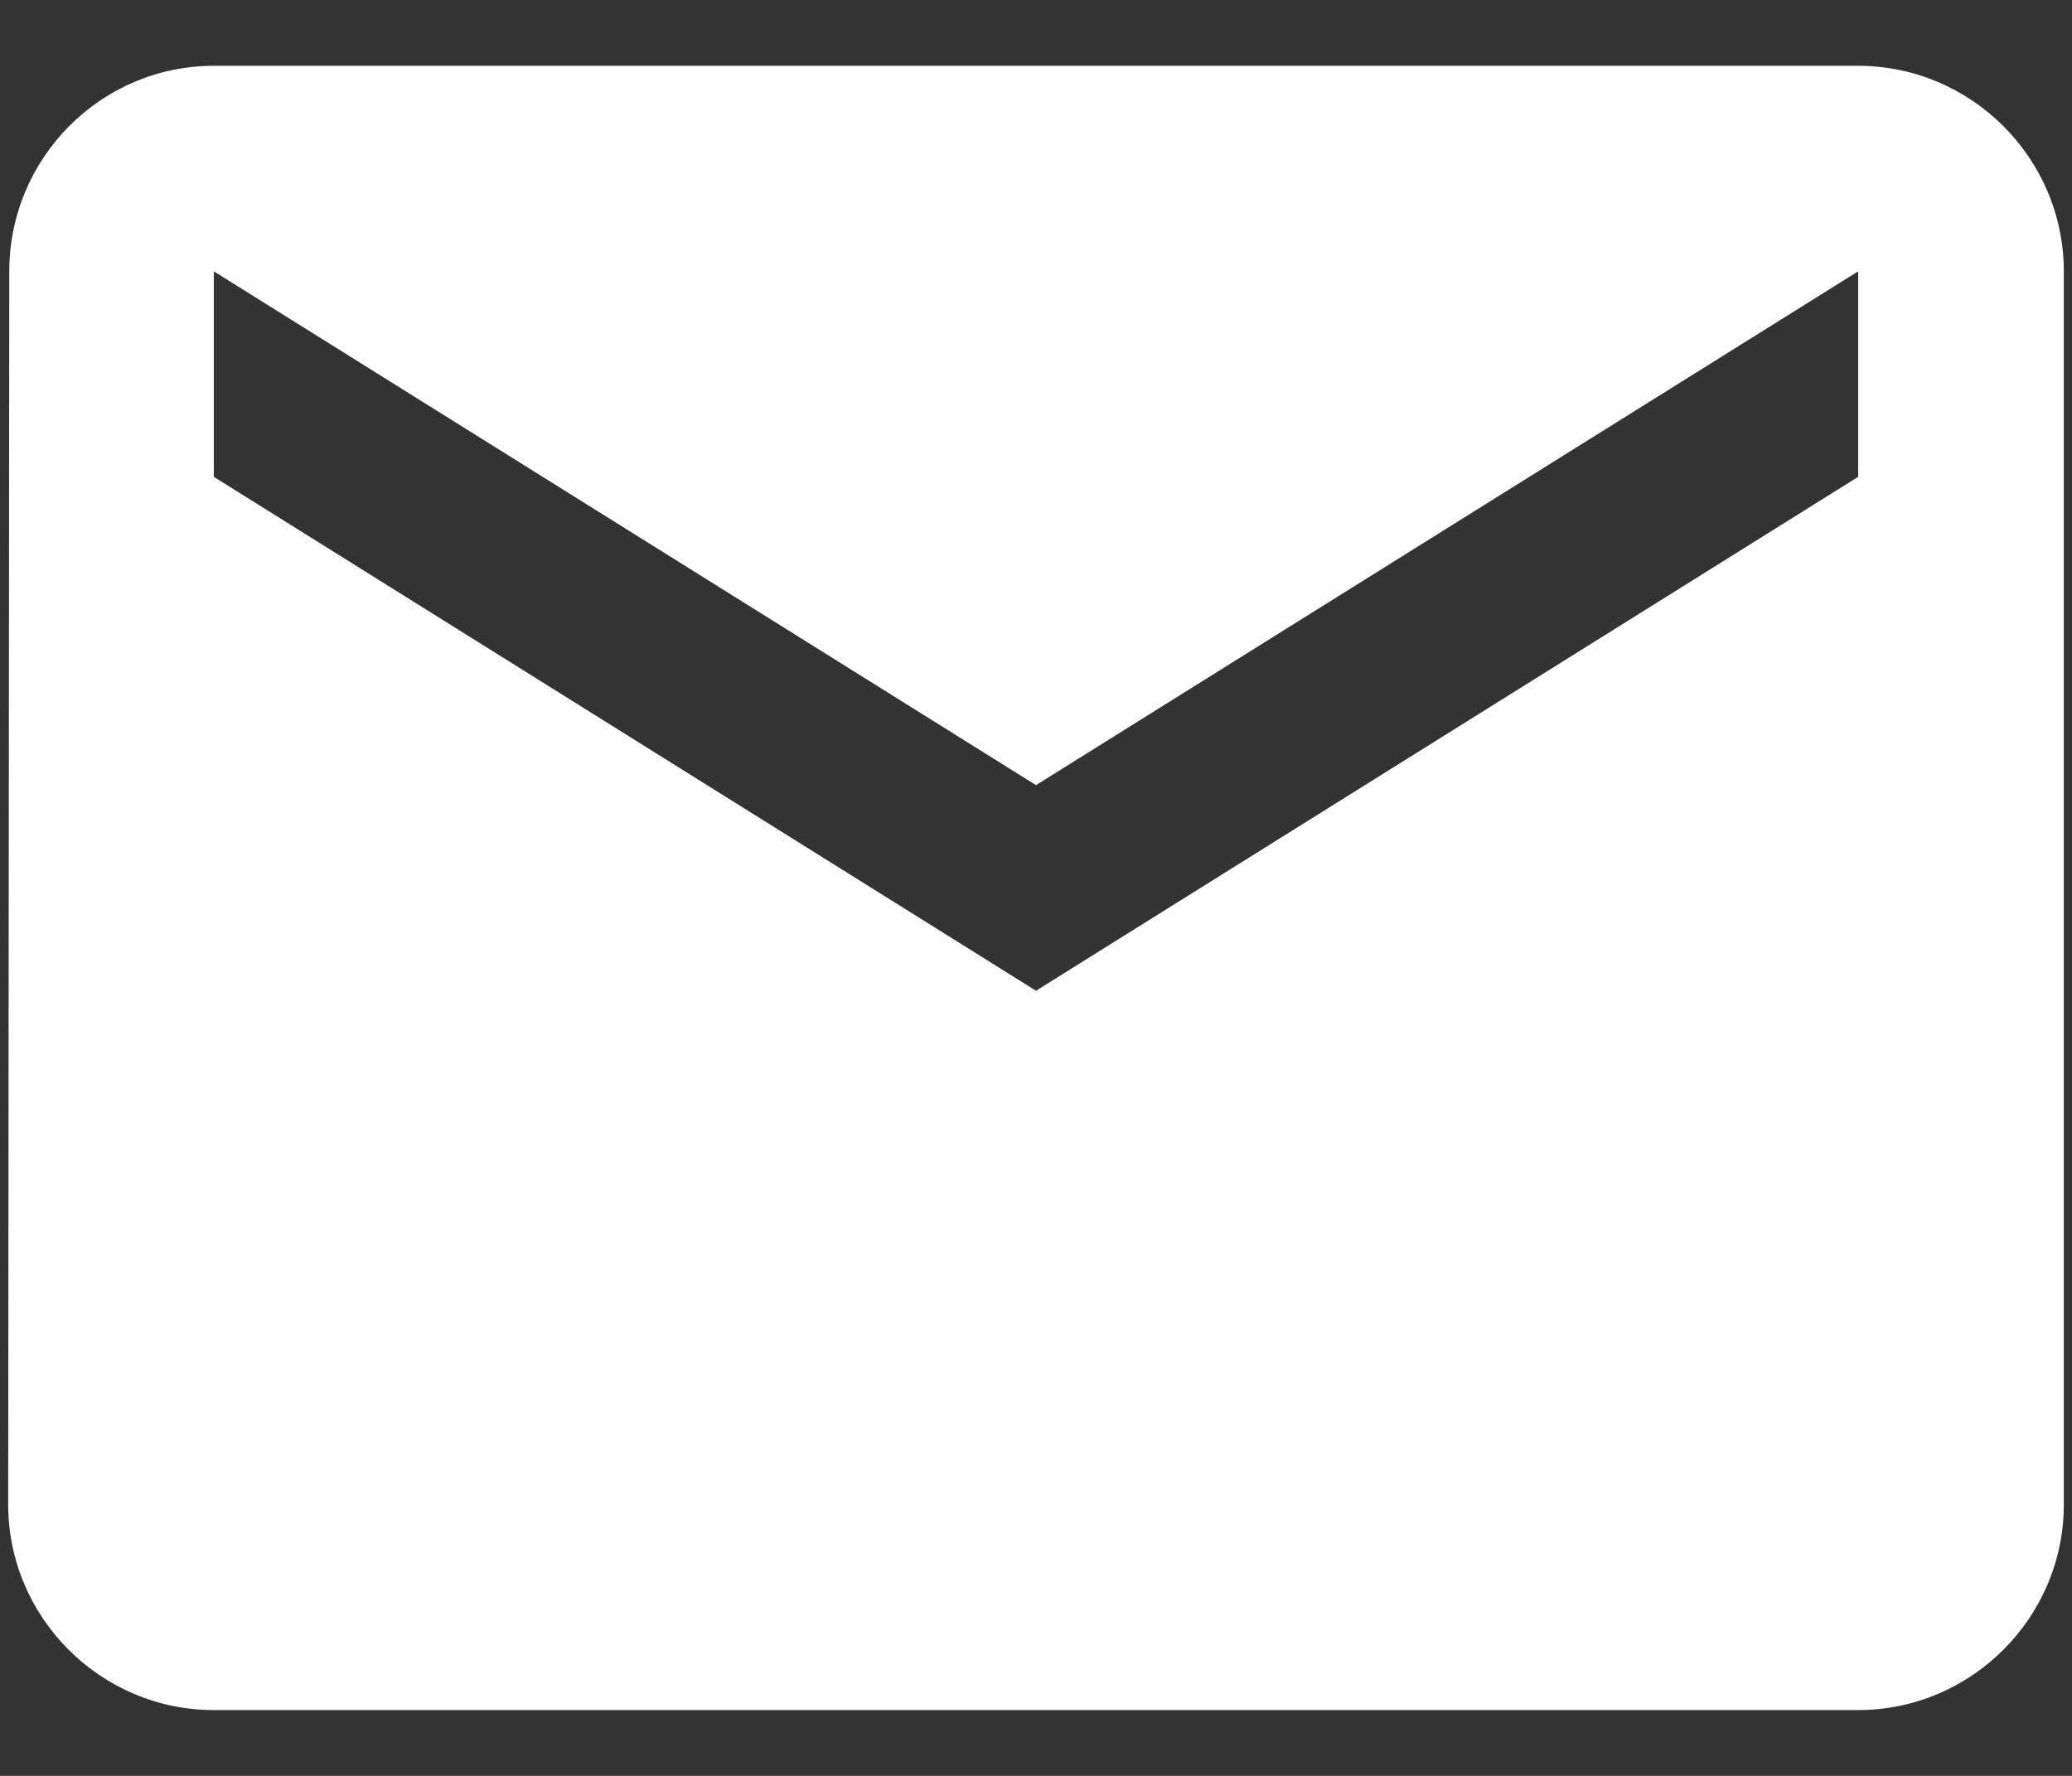<svg width="21" height="18" viewBox="0 0 21 18" fill="none" xmlns="http://www.w3.org/2000/svg">
<rect x="0" y="0" width="21" height="18" fill="#333333" stroke="none"/>
<path d="M18.833 0.667H2.167C1.021 0.667 0.094 1.604 0.094 2.75L0.083 15.25C0.083 16.396 1.021 17.333 2.167 17.333H18.833C19.979 17.333 20.917 16.396 20.917 15.25V2.75C20.917 1.604 19.979 0.667 18.833 0.667ZM18.833 4.833L10.5 10.042L2.167 4.833V2.75L10.5 7.958L18.833 2.75V4.833Z" fill="white"/>
</svg>
